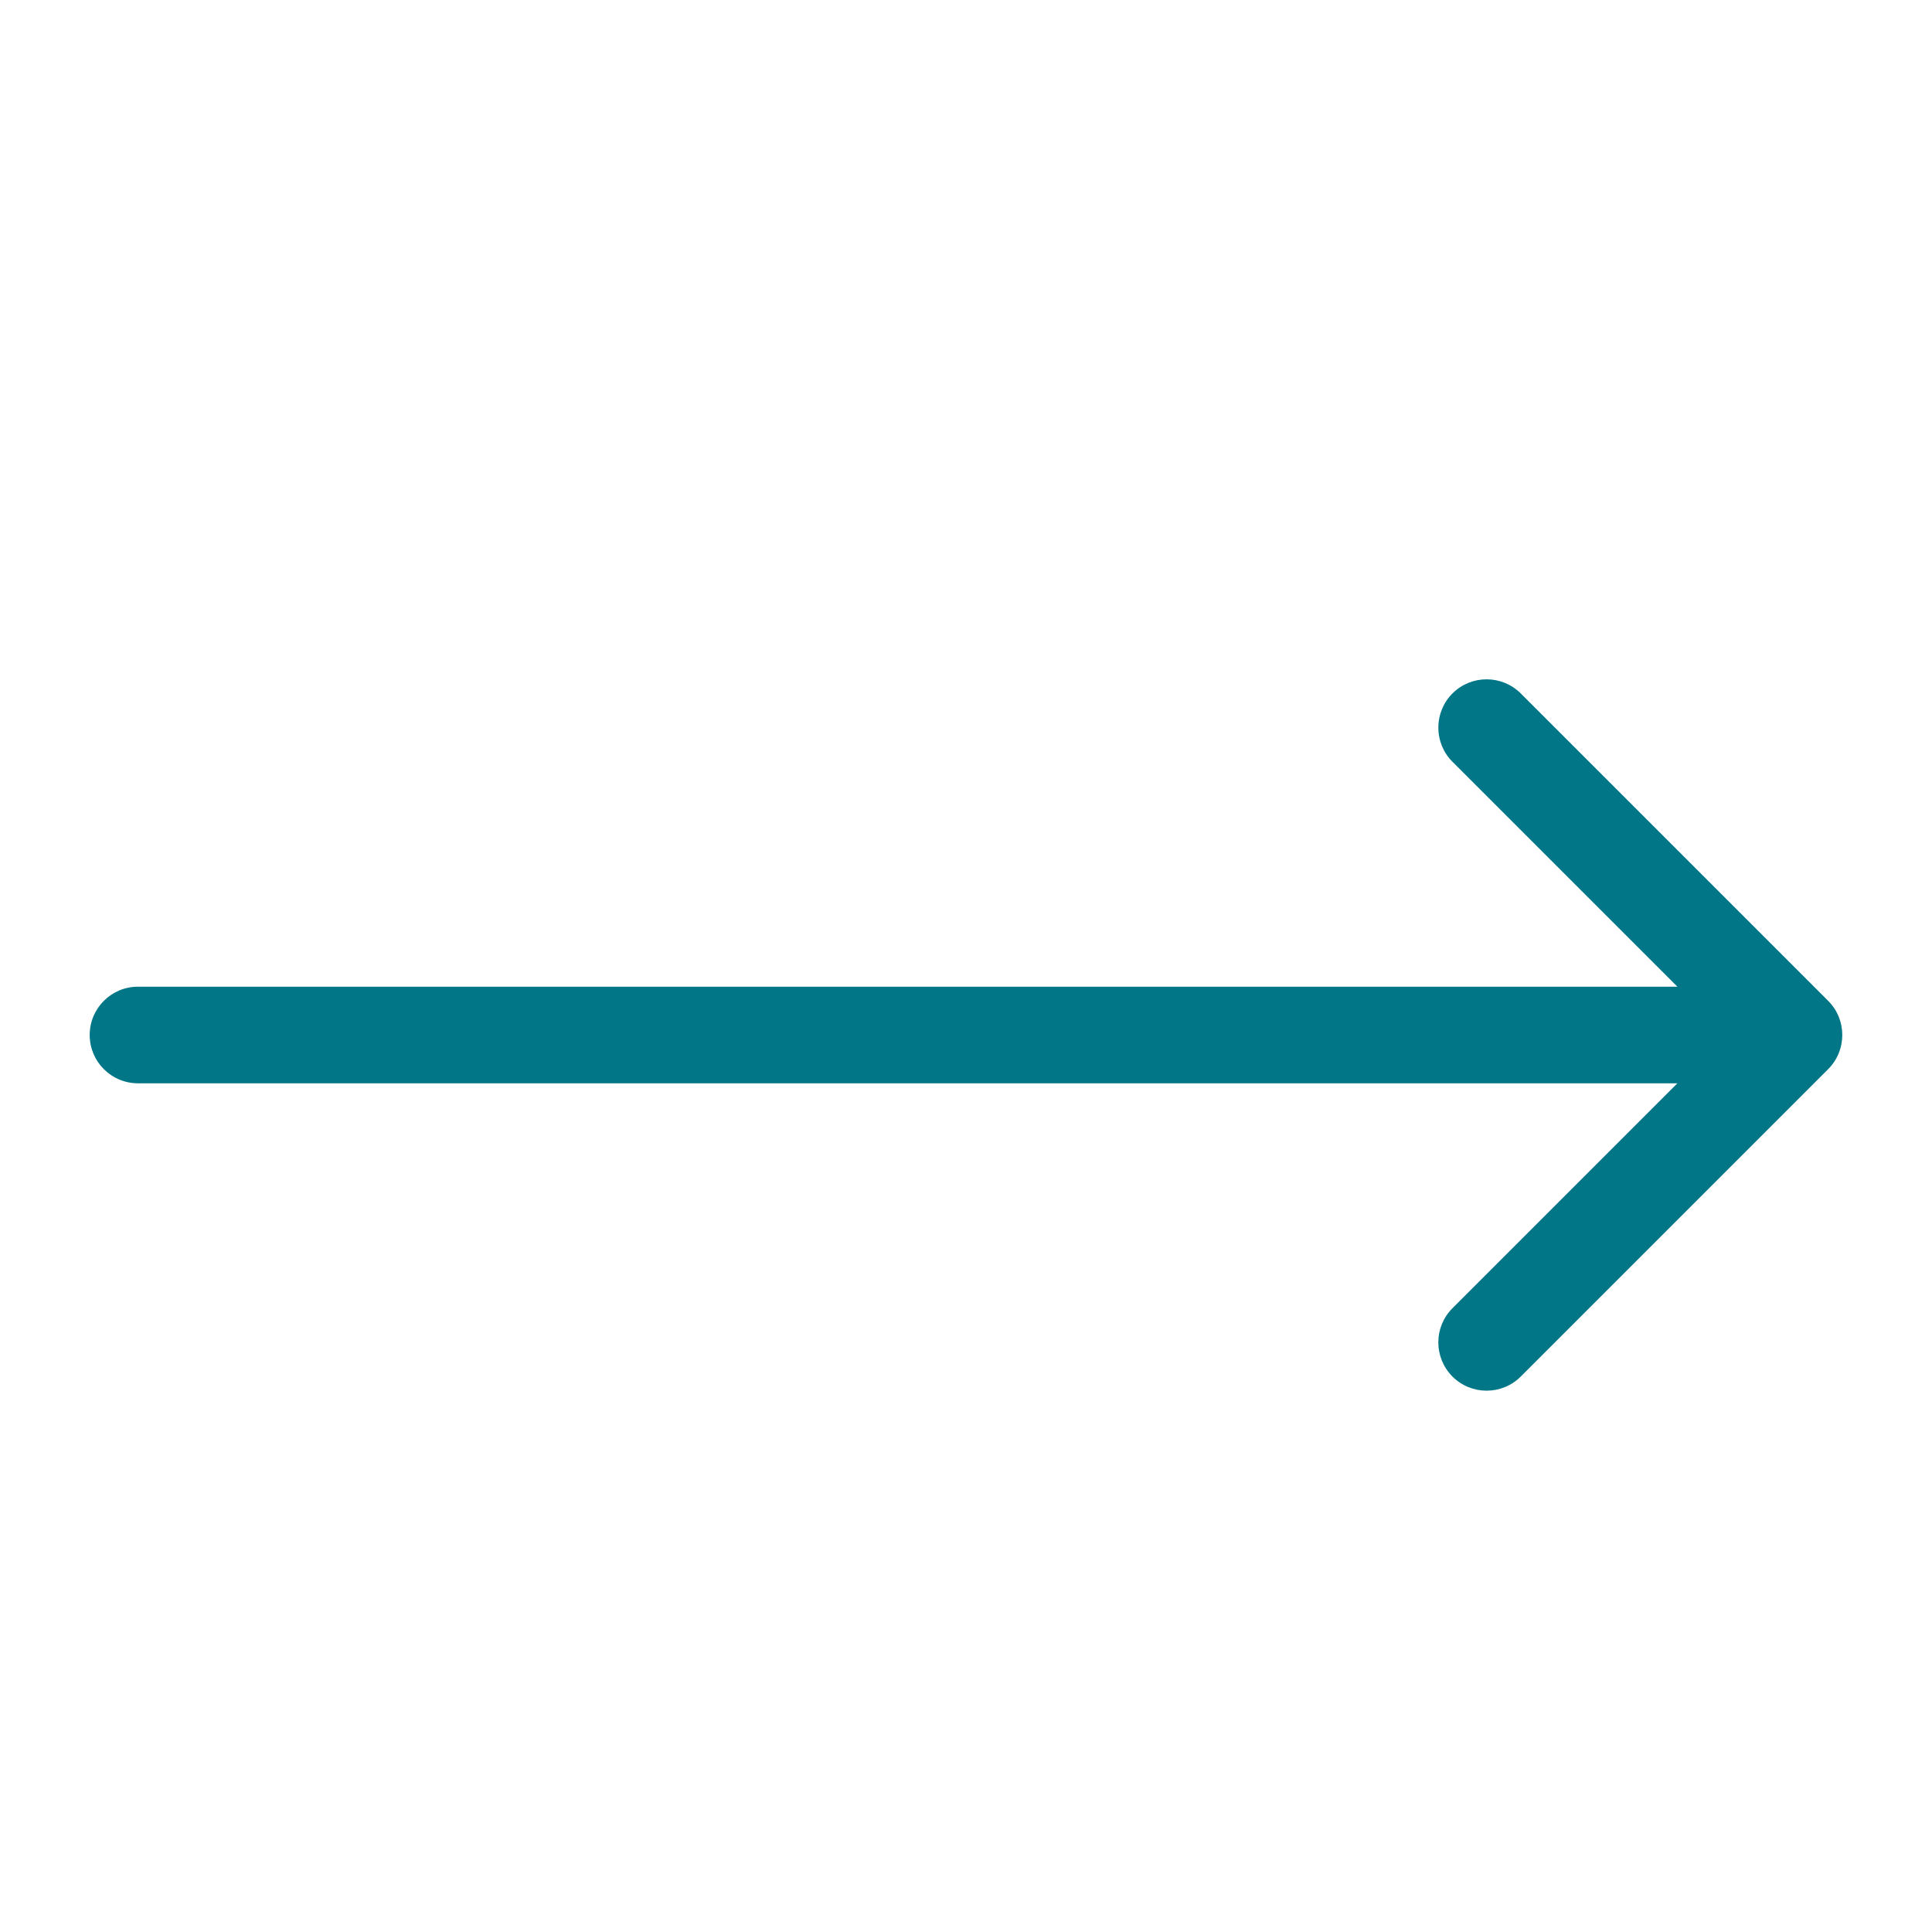 <svg width="28" height="28" viewBox="0 0 28 28" fill="none" xmlns="http://www.w3.org/2000/svg">
<path d="M2 14.3C1.613 14.3 1.3 14.613 1.3 15C1.3 15.387 1.613 15.7 2 15.7L2 14.3ZM26.495 15.495C26.768 15.222 26.768 14.778 26.495 14.505L22.04 10.05C21.767 9.777 21.323 9.777 21.05 10.05C20.777 10.324 20.777 10.767 21.05 11.04L25.01 15L21.05 18.96C20.777 19.233 20.777 19.676 21.05 19.95C21.323 20.223 21.767 20.223 22.04 19.95L26.495 15.495ZM2 15.7L26 15.7L26 14.3L2 14.3L2 15.7Z" fill="#007687"/>
</svg>
